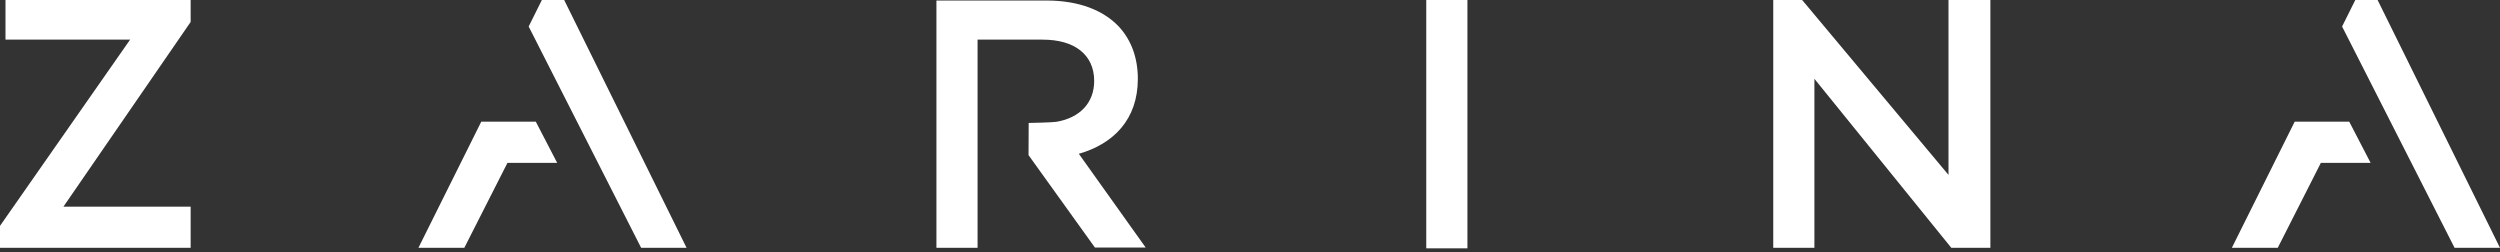 <?xml version="1.0" encoding="UTF-8" standalone="no"?>
<svg
   xmlns:dc="http://purl.org/dc/elements/1.1/"
   xmlns:cc="http://creativecommons.org/ns#"
   xmlns:rdf="http://www.w3.org/1999/02/22-rdf-syntax-ns#"
   xmlns:svg="http://www.w3.org/2000/svg"
   xmlns="http://www.w3.org/2000/svg"
   xmlns:sodipodi="http://sodipodi.sourceforge.net/DTD/sodipodi-0.dtd"
   xmlns:inkscape="http://www.inkscape.org/namespaces/inkscape"
   width="337"
   height="34"
   viewBox="0 0 337 34"
   fill="none"
   version="1.1"
   id="svg67"
   sodipodi:docname="main_zarina_337.svg"
   inkscape:version="0.92.5 (2060ec1f9f, 2020-04-08)">
  <rect x="0" y="0" width="337" height="34" fill="#333333" stroke="none"/>
  <sodipodi:namedview
     pagecolor="#ffffff"
     bordercolor="#666666"
     borderopacity="1"
     objecttolerance="10"
     gridtolerance="10"
     guidetolerance="10"
     inkscape:pageopacity="0"
     inkscape:pageshadow="2"
     inkscape:window-width="1920"
     inkscape:window-height="987"
     id="namedview69"
     showgrid="false"
     inkscape:zoom="1.4272997"
     inkscape:cx="168.5"
     inkscape:cy="17"
     inkscape:window-x="0"
     inkscape:window-y="0"
     inkscape:window-maximized="1"
     inkscape:current-layer="svg67" />
  <g
     clip-path="url(#clip0)"
     id="g60"
     style="fill:#ffffff">
    <path
       d="M153.381 10.627C153.381 7.826 152.512 5.451 150.888 3.659C148.781 1.381 145.432 0.07 141.068 0.07H126.23V33.407H131.777V5.342H131.98H140.514C142.706 5.342 144.443 5.845 145.634 6.799C146.826 7.753 147.496 9.119 147.496 10.918C147.496 13.866 145.558 15.883 142.408 16.419C141.854 16.513 138.666 16.574 138.666 16.574L138.646 20.91L147.591 33.363H154.435L145.426 20.732C150.092 19.398 153.381 16.108 153.381 10.627Z"
       fill="#231F20"
       id="path44"
       style="fill:#ffffff" />
    <path
       d="M0.74 5.337H17.544L0 30.448V33.407H3.514H4.729H25.7V27.86H8.549L25.7 2.959V0H0.74V5.337Z"
       fill="#231F20"
       id="path46"
       style="fill:#ffffff" />
    <path
       d="M262.657 23.576L242.93 0H239.034V3.462V3.773V33.407H244.581V10.622L263.038 33.407H268.303V0H262.657V23.576Z"
       fill="#231F20"
       id="path48"
       style="fill:#ffffff" />
    <path
       d="M192.26 15.316V33.407V33.478H197.809V33.407V15.316V0H192.26V15.316Z"
       fill="#231F20"
       id="path50"
       style="fill:#ffffff" />
    <path
       d="M73.044 0L71.265 3.573L86.427 33.407H92.551L76.051 0H73.044Z"
       fill="#231F20"
       id="path52"
       style="fill:#ffffff" />
    <path
       d="M64.867 16.405V16.416L56.402 33.407H62.588L68.405 21.952H75.106L72.228 16.405H64.867Z"
       fill="#231F20"
       id="path54"
       style="fill:#ffffff" />
    <path
       d="M320.5 0H317.495L315.715 3.573L330.877 33.407H337L320.5 0Z"
       fill="#231F20"
       id="path56"
       style="fill:#ffffff" />
    <path
       d="M309.317 16.405V16.416L300.853 33.407H307.039L312.854 21.952H319.557L316.679 16.405H309.317Z"
       fill="#231F20"
       id="path58"
       style="fill:#ffffff" />
  </g>
  <defs
     id="defs65">
    <clipPath
       id="clip0">
      <rect
         width="337"
         height="33.478"
         fill="white"
         id="rect62" />
    </clipPath>
  </defs>
</svg>
